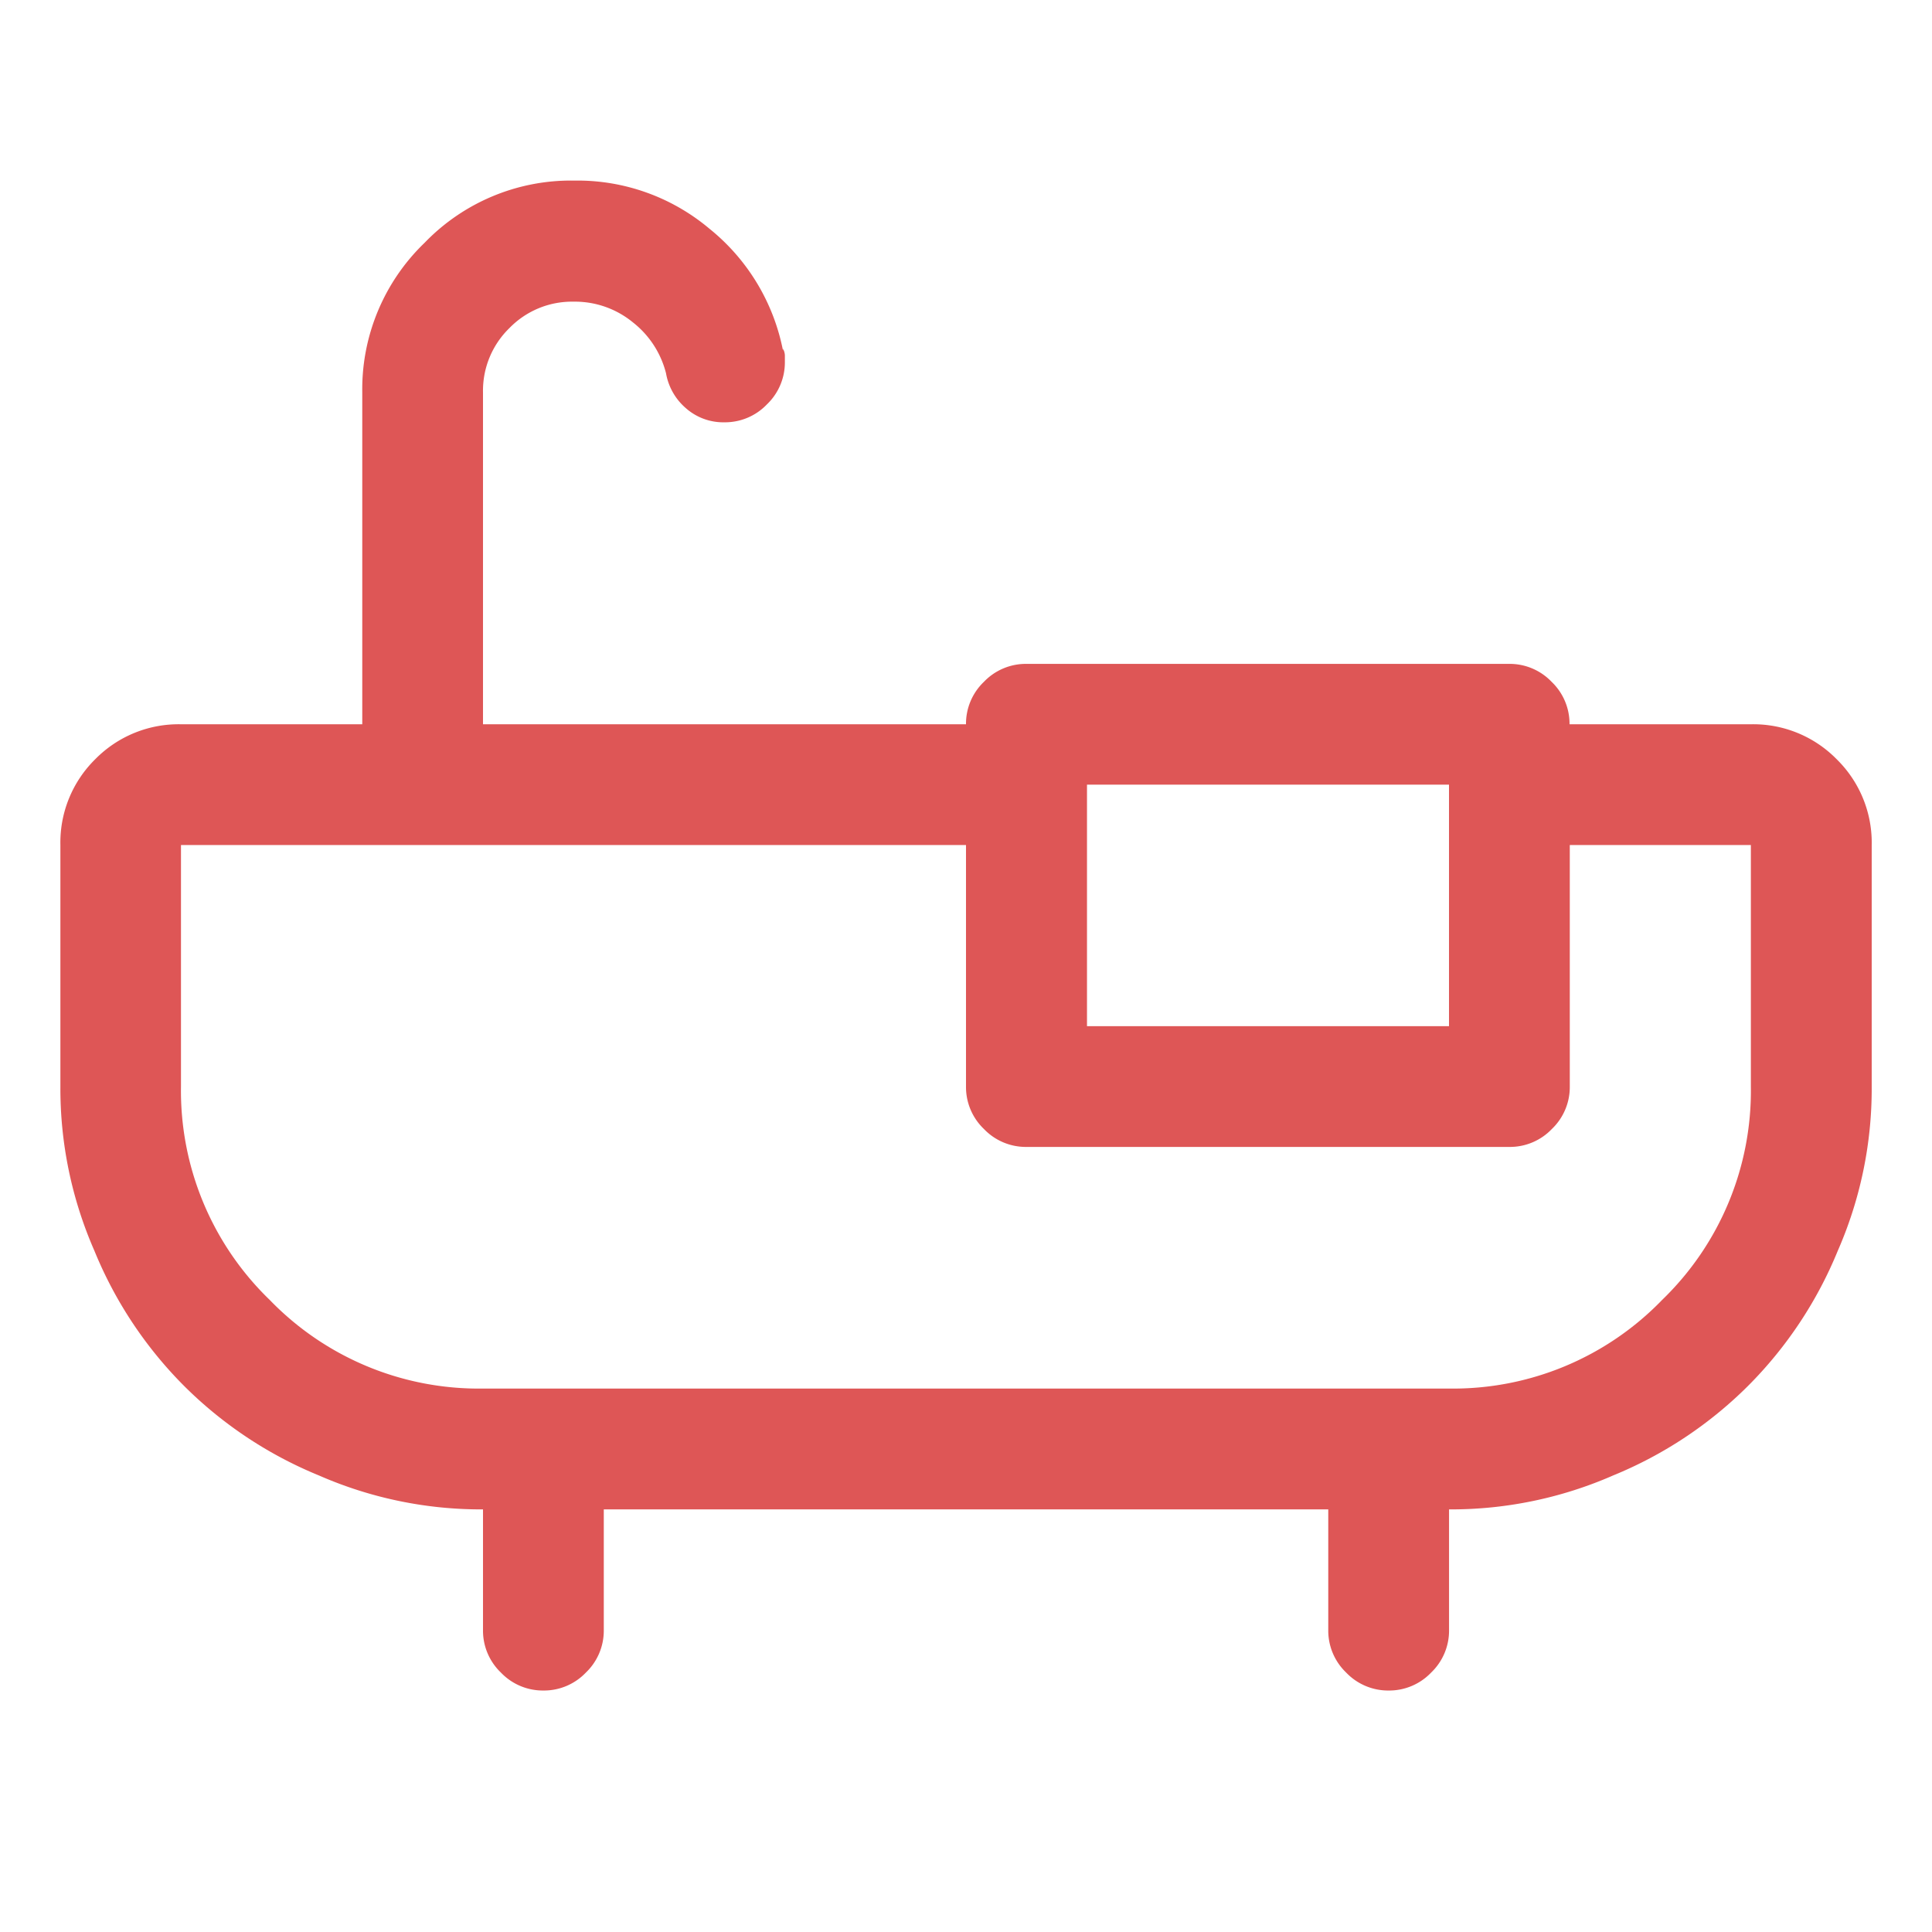 <svg xmlns="http://www.w3.org/2000/svg" xmlns:xlink="http://www.w3.org/1999/xlink" width="38.036" height="38.036" viewBox="0 0 38.036 38.036">
  <defs>
    <clipPath id="clip-path">
      <rect id="Rettangolo_890" data-name="Rettangolo 890" width="38.036" height="38.036" transform="translate(0 0)" fill="#de5656"/>
    </clipPath>
  </defs>
  <g id="cnt1-sez2-el2-icn1" transform="translate(0 0)">
    <g id="Raggruppa_938" data-name="Raggruppa 938" clip-path="url(#clip-path)">
      <path id="Tracciato_1950" data-name="Tracciato 1950" d="M34.47-21.4H30.9a1.142,1.142,0,0,0-.353-.836,1.142,1.142,0,0,0-.836-.353H20.207a1.142,1.142,0,0,0-.836.353,1.142,1.142,0,0,0-.353.836H9.509v-6.537a1.719,1.719,0,0,1,.52-1.263,1.719,1.719,0,0,1,1.263-.52,1.8,1.8,0,0,1,1.17.409,1.848,1.848,0,0,1,.65,1,1.173,1.173,0,0,0,.39.687,1.111,1.111,0,0,0,.761.279,1.142,1.142,0,0,0,.836-.353,1.142,1.142,0,0,0,.353-.836v-.13a.3.3,0,0,0-.037-.13v.037a4.081,4.081,0,0,0-1.449-2.4,4.034,4.034,0,0,0-2.637-.947h-.037a4,4,0,0,0-2.934,1.226,4,4,0,0,0-1.226,2.934V-21.4H3.566a2.3,2.3,0,0,0-1.69.687,2.3,2.3,0,0,0-.687,1.69v4.755a7.951,7.951,0,0,0,.669,3.232A8.1,8.1,0,0,0,3.622-8.376,8.1,8.1,0,0,0,6.277-6.612a7.951,7.951,0,0,0,3.232.669v2.377a1.142,1.142,0,0,0,.353.836,1.142,1.142,0,0,0,.836.353,1.142,1.142,0,0,0,.836-.353,1.142,1.142,0,0,0,.353-.836V-5.943H26.15v2.377a1.142,1.142,0,0,0,.353.836,1.142,1.142,0,0,0,.836.353,1.142,1.142,0,0,0,.836-.353,1.142,1.142,0,0,0,.353-.836V-5.943a7.951,7.951,0,0,0,3.232-.669,8.1,8.1,0,0,0,2.656-1.764,8.1,8.1,0,0,0,1.764-2.656,7.951,7.951,0,0,0,.669-3.232v-4.755a2.3,2.3,0,0,0-.687-1.69A2.3,2.3,0,0,0,34.47-21.4Zm-5.943,1.189v4.755H21.4v-4.755Zm5.943,5.943a5.723,5.723,0,0,1-1.746,4.2,5.723,5.723,0,0,1-4.2,1.746H9.509a5.723,5.723,0,0,1-4.2-1.746,5.723,5.723,0,0,1-1.746-4.2v-4.755H19.018v4.755a1.142,1.142,0,0,0,.353.836,1.142,1.142,0,0,0,.836.353h9.509a1.142,1.142,0,0,0,.836-.353,1.142,1.142,0,0,0,.353-.836v-4.755H34.47Z" transform="translate(0 35.659)" fill="#de5656"/>
    </g>
  </g>
</svg>
